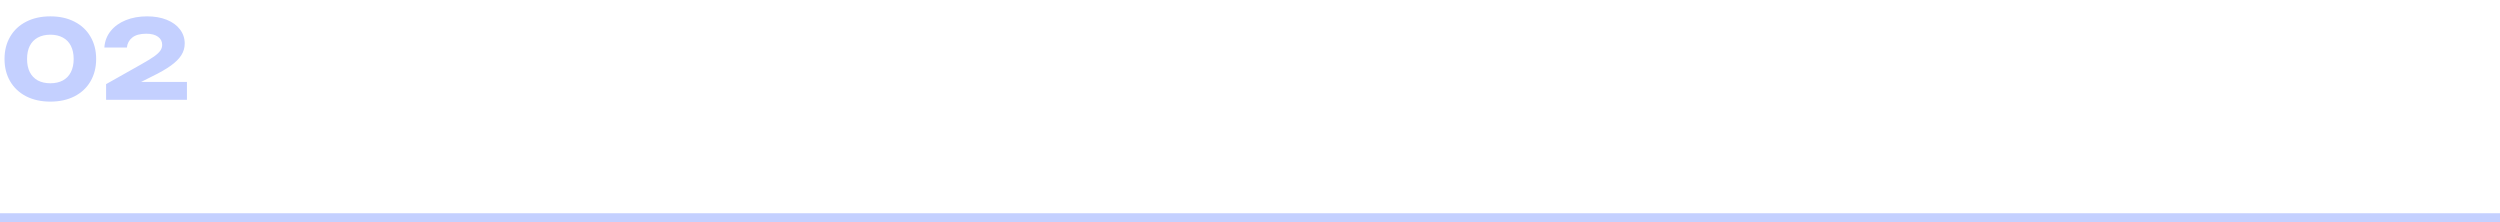 <?xml version="1.0" encoding="UTF-8"?> <svg xmlns="http://www.w3.org/2000/svg" width="551" height="49" viewBox="0 0 551 49" fill="none"> <path d="M11.1 22.396C9.076 22.396 7.3 22.008 5.772 21.232C4.252 20.448 3.076 19.348 2.244 17.932C1.412 16.508 0.996 14.864 0.996 13C0.996 11.136 1.412 9.496 2.244 8.08C3.076 6.656 4.252 5.556 5.772 4.78C7.3 3.996 9.076 3.604 11.1 3.604C13.124 3.604 14.896 3.996 16.416 4.78C17.944 5.556 19.12 6.656 19.944 8.08C20.776 9.496 21.192 11.136 21.192 13C21.192 14.864 20.776 16.508 19.944 17.932C19.12 19.348 17.944 20.448 16.416 21.232C14.896 22.008 13.124 22.396 11.1 22.396ZM11.1 18.352C12.172 18.352 13.092 18.144 13.86 17.728C14.636 17.304 15.224 16.692 15.624 15.892C16.032 15.092 16.236 14.128 16.236 13C16.236 11.872 16.032 10.908 15.624 10.108C15.224 9.308 14.636 8.7 13.86 8.284C13.092 7.86 12.172 7.648 11.1 7.648C10.028 7.648 9.104 7.86 8.328 8.284C7.56 8.7 6.972 9.308 6.564 10.108C6.164 10.908 5.964 11.872 5.964 13C5.964 14.128 6.164 15.092 6.564 15.892C6.972 16.692 7.56 17.304 8.328 17.728C9.104 18.144 10.028 18.352 11.1 18.352ZM31.087 18.064H41.203V22H23.383V18.544L31.111 14.188C32.359 13.484 33.307 12.904 33.955 12.448C34.603 11.984 35.063 11.556 35.335 11.164C35.607 10.772 35.743 10.344 35.743 9.88C35.743 9.136 35.439 8.544 34.831 8.104C34.223 7.656 33.359 7.432 32.239 7.432C30.879 7.432 29.847 7.716 29.143 8.284C28.447 8.844 28.055 9.576 27.967 10.48H22.999C23.095 9.088 23.559 7.876 24.391 6.844C25.223 5.804 26.335 5.004 27.727 4.444C29.119 3.884 30.683 3.604 32.419 3.604C34.051 3.604 35.495 3.856 36.751 4.36C38.007 4.864 38.979 5.572 39.667 6.484C40.363 7.388 40.711 8.424 40.711 9.592C40.711 10.512 40.463 11.368 39.967 12.16C39.471 12.944 38.695 13.716 37.639 14.476C36.591 15.228 35.203 16.024 33.475 16.864L31.087 18.064Z" fill="#C4D0FF"></path> <path d="M0 48H551" stroke="#C4D0FF" stroke-width="2"></path> </svg> 